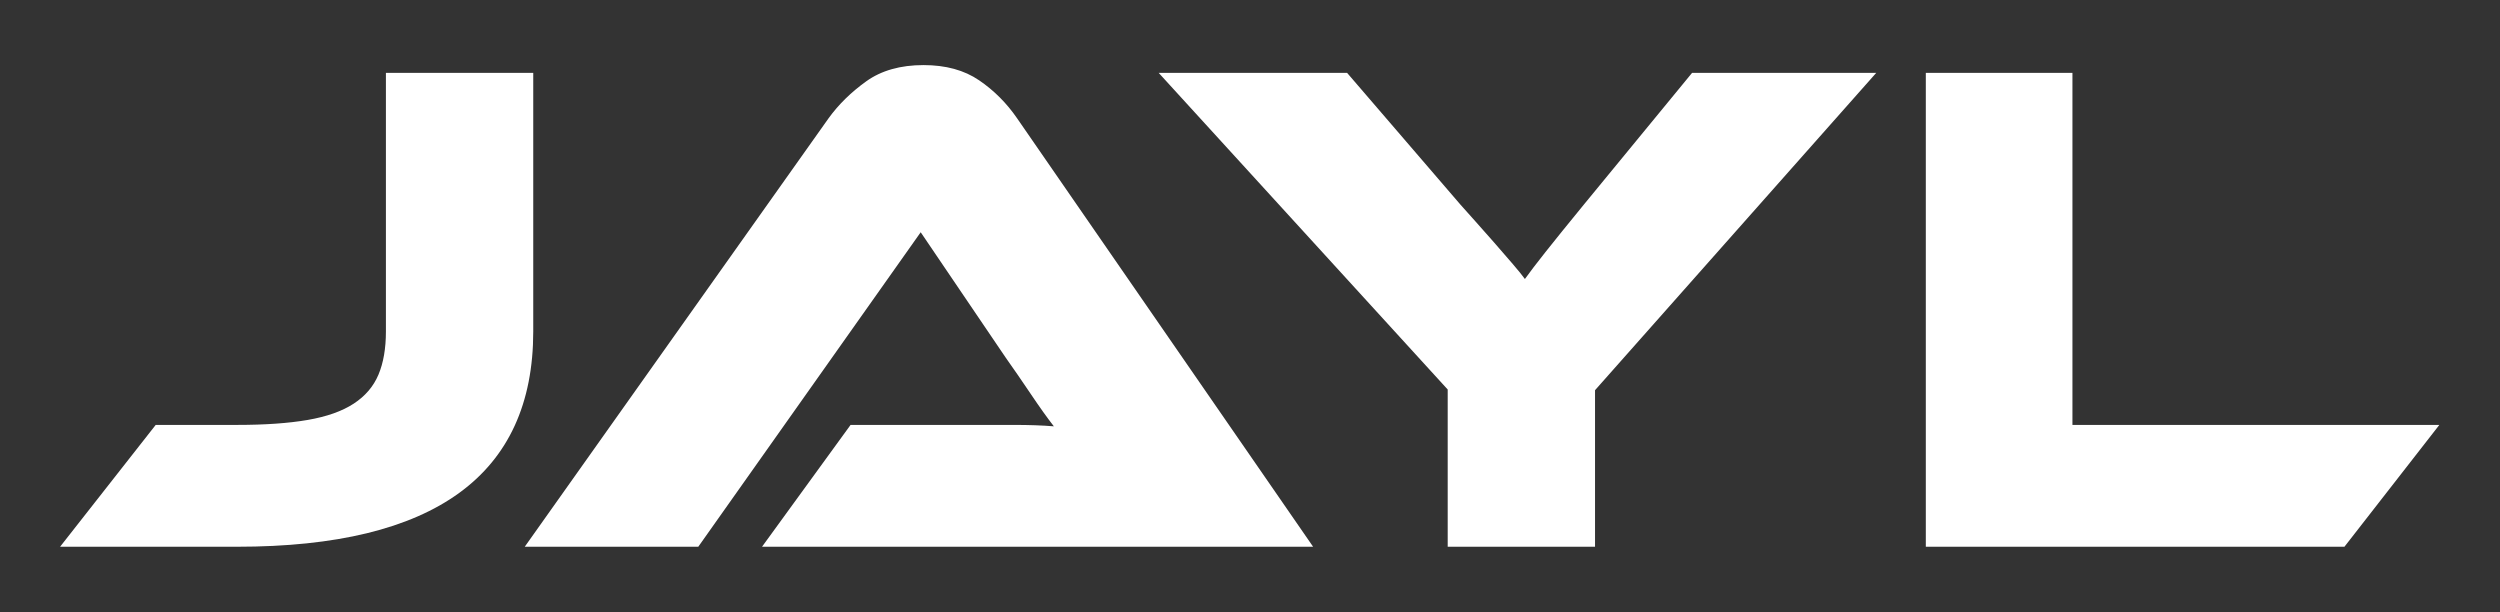 <?xml version="1.0" encoding="UTF-8" standalone="no"?>
<svg xmlns="http://www.w3.org/2000/svg" xmlns:xlink="http://www.w3.org/1999/xlink" xmlns:serif="http://www.serif.com/" width="100%" height="100%" viewBox="0 0 3840 940" version="1.1" xml:space="preserve" style="fill-rule:evenodd;clip-rule:evenodd;stroke-linejoin:round;stroke-miterlimit:2;">
    <rect x="0" y="0" width="3840" height="940" fill="#333333" stroke="none"/>
    <g transform="matrix(1,0,0,1,-4000,0)">
        <g id="jayL_weiß" transform="matrix(1,0,0,0.435,4000,0)">
            <rect x="0" y="0" width="3840" height="2160" style="fill:none;"></rect>
            <g transform="matrix(1.004,0,0,2.308,-8.114,-0.971)">
                <path d="M370.914,650.497C413.538,650.497 449.479,647.969 478.738,642.912C507.996,637.855 531.476,629.546 549.175,617.987C566.875,606.428 579.518,591.619 587.103,573.558C594.689,555.497 598.482,533.462 598.482,507.455L598.482,111.92L823.882,111.92L823.882,507.455C823.882,727.076 672.893,836.886 370.914,836.886L100,836.886L246.294,650.497L370.914,650.497ZM3740,650.497L3594.79,836.886L2954.35,836.886L2954.35,111.92L3178.67,111.92L3178.67,650.497L3740,650.497ZM2878.49,111.92L2448.28,597.398L2448.28,836.886L2222.88,836.886L2222.88,596.314L1780.75,111.92L2069,111.92L2242.39,313.48C2248.17,319.982 2255.75,328.471 2265.14,338.946C2274.54,349.421 2284.29,360.439 2294.4,371.998C2304.52,383.557 2313.91,394.393 2322.58,404.507C2331.25,414.621 2337.39,422.207 2341,427.264C2348.22,417.15 2358.7,403.424 2372.43,386.085C2386.15,368.747 2406.02,344.184 2432.03,312.397L2596.74,111.92L2878.49,111.92ZM1173.9,836.886L1309.36,650.497L1559.14,650.497C1582.62,650.497 1603.03,651.22 1620.37,652.664C1610.26,639.661 1598.52,623.225 1585.15,603.358C1571.79,583.491 1558.96,564.888 1546.68,547.55L1416.64,355.743L1076.37,836.886L810.878,836.886L1275.77,181.274C1290.94,160.323 1310.08,141.54 1333.2,124.924C1356.32,108.308 1385.58,100 1420.98,100C1454.93,100 1483.29,107.766 1506.04,123.299C1528.8,138.831 1548.12,158.156 1564.02,181.274L2016.99,836.886L1173.9,836.886Z" style="fill:white;fill-rule:nonzero;"></path>
            </g>
        </g>
    </g>
</svg>
